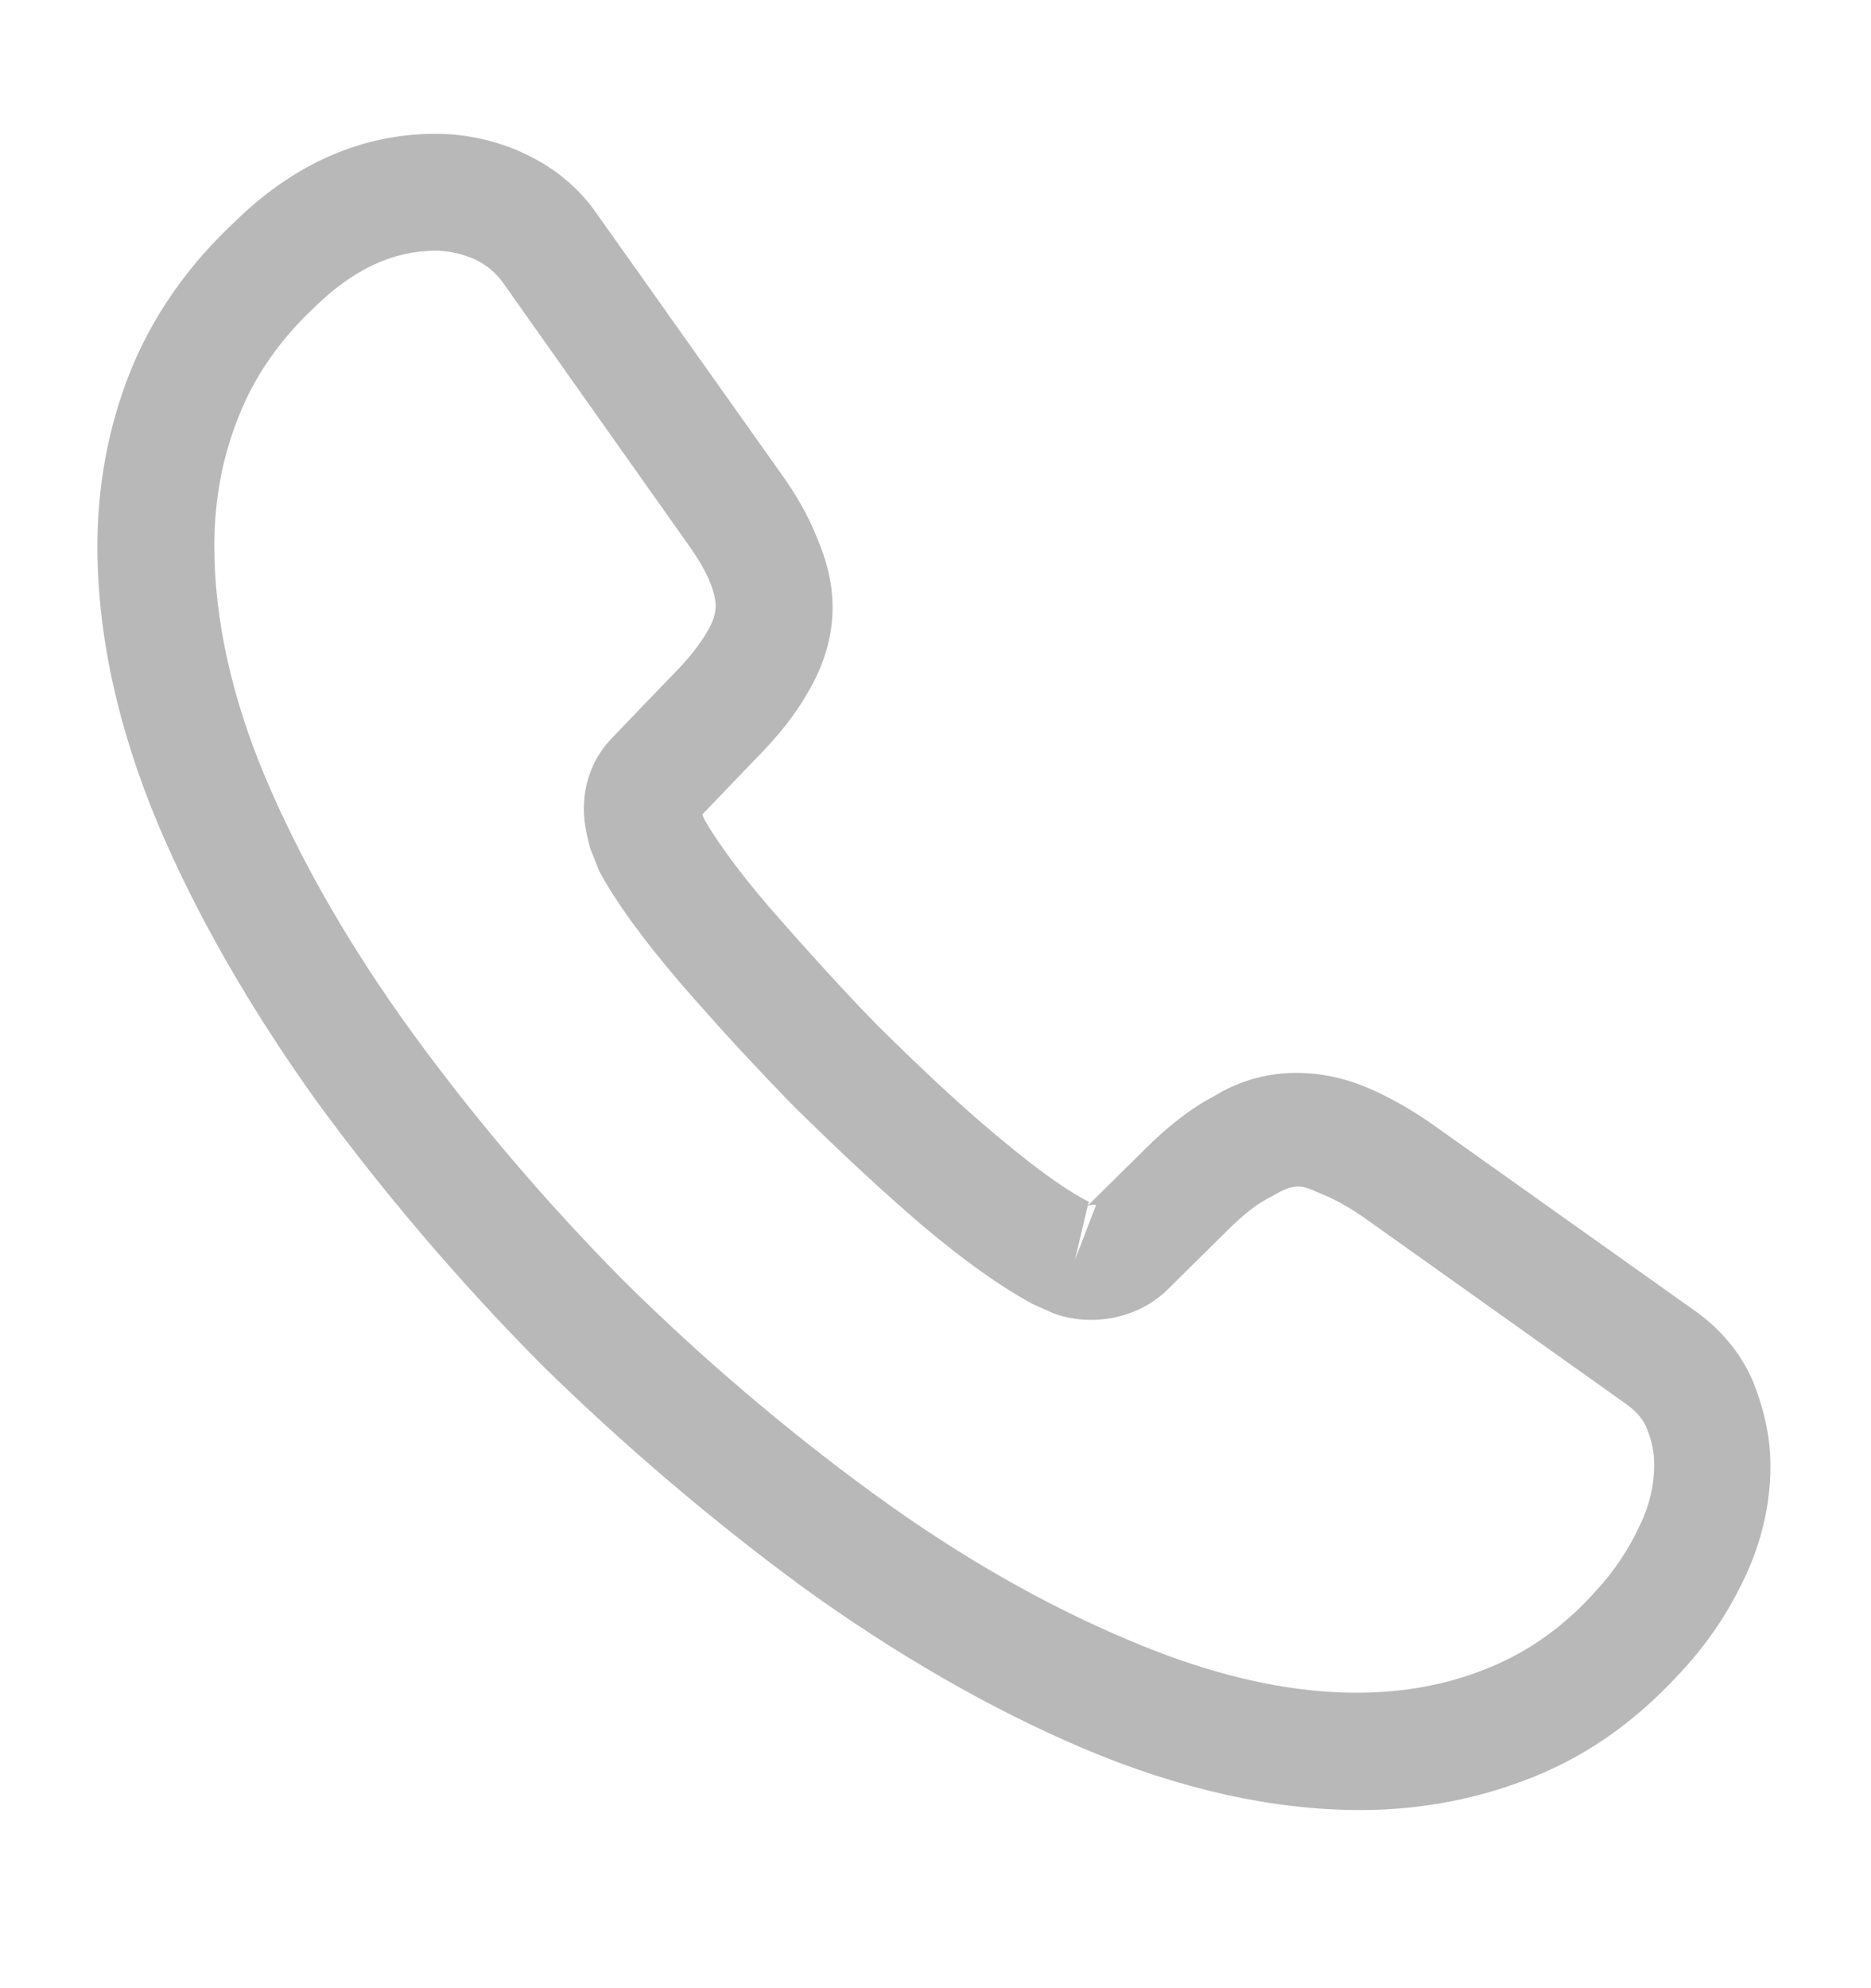 <svg width="16" height="17" viewBox="0 0 16 17" fill="none" xmlns="http://www.w3.org/2000/svg">
<g id="vuesax/outline/call">
<g id="call">
<path id="Vector" d="M11.633 15.477C10.88 15.477 10.086 15.297 9.266 14.951C8.466 14.611 7.66 14.144 6.873 13.577C6.093 13.004 5.34 12.364 4.626 11.664C3.92 10.951 3.28 10.197 2.713 9.424C2.14 8.624 1.68 7.824 1.353 7.051C1.006 6.224 0.833 5.424 0.833 4.671C0.833 4.151 0.926 3.657 1.106 3.197C1.293 2.724 1.593 2.284 2 1.904C2.513 1.397 3.1 1.144 3.726 1.144C3.986 1.144 4.253 1.204 4.48 1.311C4.74 1.431 4.96 1.611 5.12 1.851L6.666 4.031C6.806 4.224 6.913 4.411 6.986 4.597C7.073 4.797 7.12 4.997 7.12 5.191C7.12 5.444 7.046 5.691 6.906 5.924C6.806 6.104 6.653 6.297 6.46 6.491L6.006 6.964C6.013 6.984 6.02 6.997 6.026 7.011C6.106 7.151 6.266 7.391 6.573 7.751C6.9 8.124 7.206 8.464 7.513 8.777C7.906 9.164 8.233 9.471 8.54 9.724C8.92 10.044 9.166 10.204 9.313 10.277L9.3 10.311L9.786 9.831C9.993 9.624 10.193 9.471 10.386 9.371C10.753 9.144 11.22 9.104 11.686 9.297C11.86 9.371 12.046 9.471 12.246 9.611L14.46 11.184C14.706 11.351 14.886 11.564 14.993 11.817C15.093 12.071 15.14 12.304 15.14 12.537C15.14 12.857 15.066 13.177 14.926 13.477C14.786 13.777 14.613 14.037 14.393 14.277C14.013 14.697 13.6 14.997 13.12 15.191C12.66 15.377 12.16 15.477 11.633 15.477ZM3.726 2.144C3.36 2.144 3.02 2.304 2.693 2.624C2.386 2.911 2.173 3.224 2.04 3.564C1.9 3.911 1.833 4.277 1.833 4.671C1.833 5.291 1.98 5.964 2.273 6.657C2.573 7.364 2.993 8.097 3.526 8.831C4.06 9.564 4.666 10.277 5.333 10.951C6 11.611 6.72 12.224 7.46 12.764C8.18 13.291 8.92 13.717 9.653 14.024C10.793 14.511 11.86 14.624 12.74 14.257C13.08 14.117 13.38 13.904 13.653 13.597C13.806 13.431 13.926 13.251 14.026 13.037C14.106 12.871 14.146 12.697 14.146 12.524C14.146 12.417 14.126 12.311 14.073 12.191C14.053 12.151 14.013 12.077 13.886 11.991L11.673 10.417C11.54 10.324 11.42 10.257 11.306 10.211C11.16 10.151 11.1 10.091 10.873 10.231C10.74 10.297 10.62 10.397 10.486 10.531L9.98 11.031C9.72 11.284 9.32 11.344 9.013 11.231L8.833 11.151C8.56 11.004 8.24 10.777 7.886 10.477C7.566 10.204 7.22 9.884 6.8 9.471C6.473 9.137 6.146 8.784 5.806 8.391C5.493 8.024 5.266 7.711 5.126 7.451L5.046 7.251C5.006 7.097 4.993 7.011 4.993 6.917C4.993 6.677 5.08 6.464 5.246 6.297L5.746 5.777C5.88 5.644 5.98 5.517 6.046 5.404C6.1 5.317 6.12 5.244 6.12 5.177C6.12 5.124 6.1 5.044 6.066 4.964C6.02 4.857 5.946 4.737 5.853 4.611L4.306 2.424C4.24 2.331 4.16 2.264 4.06 2.217C3.953 2.171 3.84 2.144 3.726 2.144ZM9.3 10.317L9.193 10.771L9.373 10.304C9.34 10.297 9.313 10.304 9.3 10.317Z" fill="#B8B8B8"/>
</g>
</g>
</svg>
